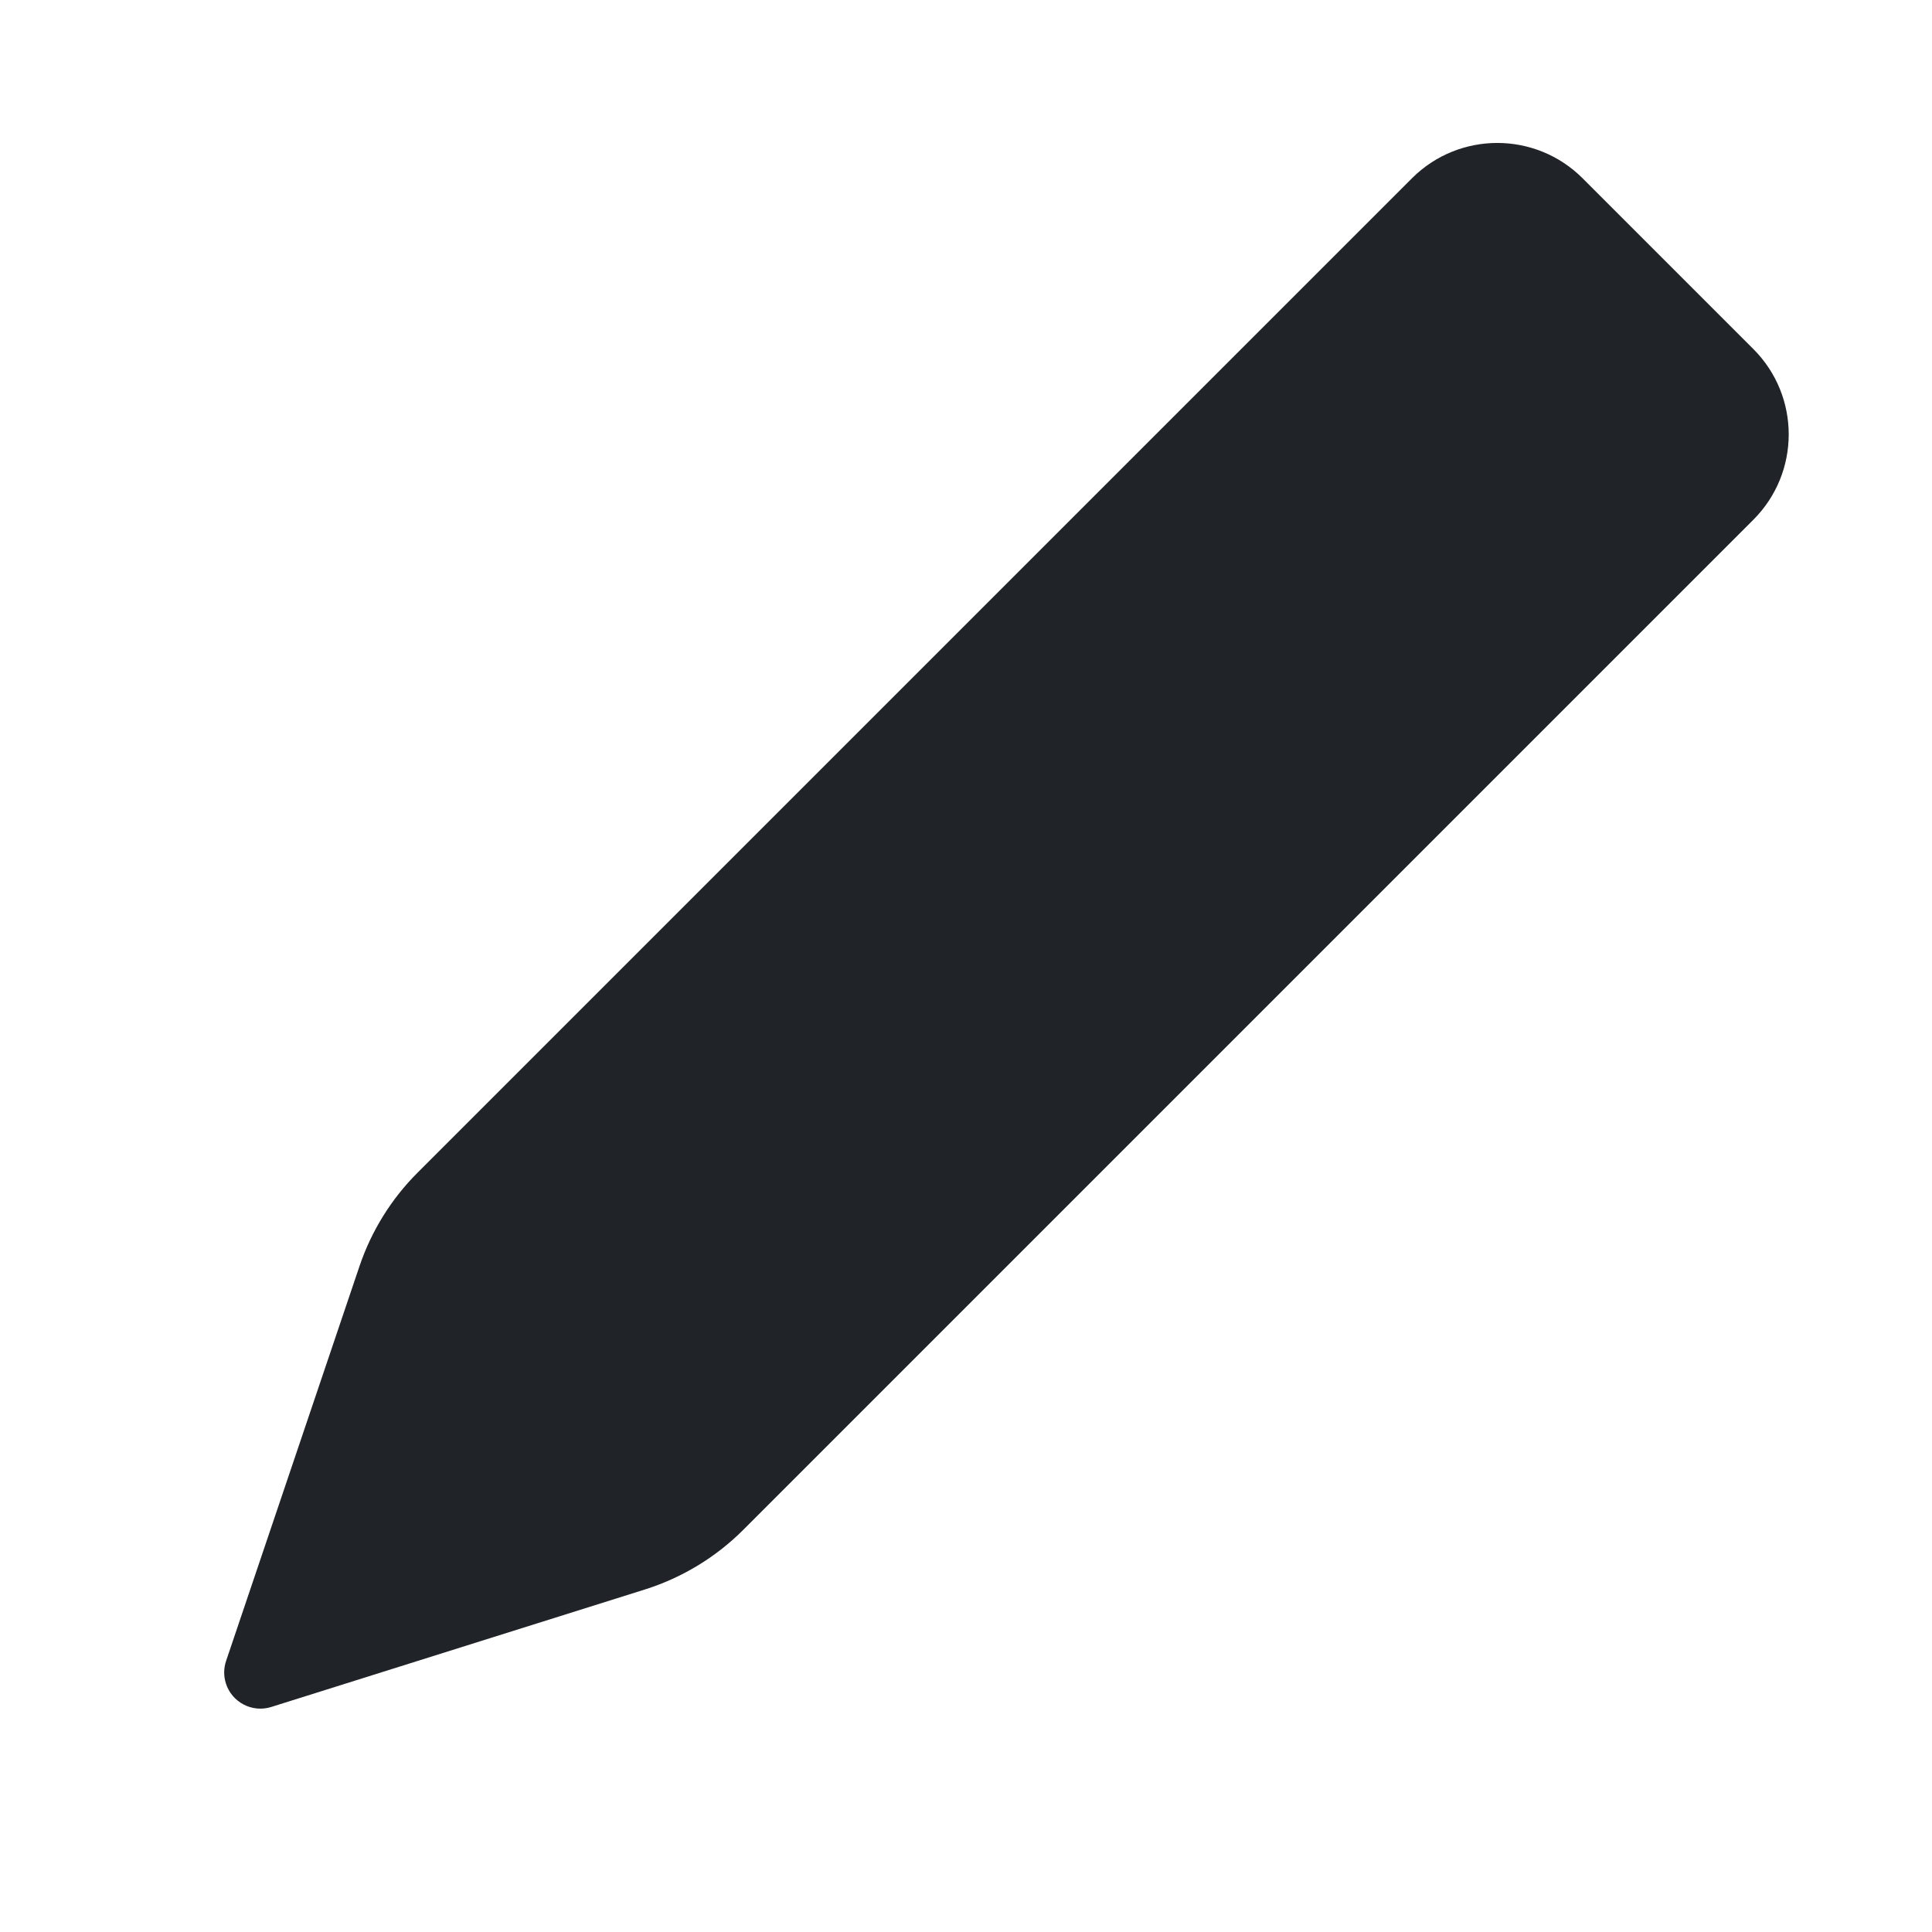 <?xml version="1.0" encoding="utf-8"?><!-- Uploaded to: SVG Repo, www.svgrepo.com, Generator: SVG Repo Mixer Tools -->
<svg width="800px" height="800px" viewBox="0 0 32 32" xmlns="http://www.w3.org/2000/svg">
<g fill="none" fill-rule="evenodd">
<path d="m0 0h32v32h-32z"/>
<path d="m13.497-.657h4c1.105 0 2 .895 2 2v23.663c0 .644-.156 1.279-.453 1.85l-3.001 5.754c-.153.294-.516.408-.809.255-.113-.059-.204-.152-.26-.266l-3.061-6.186c-.273-.552-.415-1.159-.415-1.774v-23.296c0-1.105.895-2 2-2z" fill="#202327" transform="matrix(.707 .707 -.707 .707 16.206 -6.125)"/>
</g>
</svg>